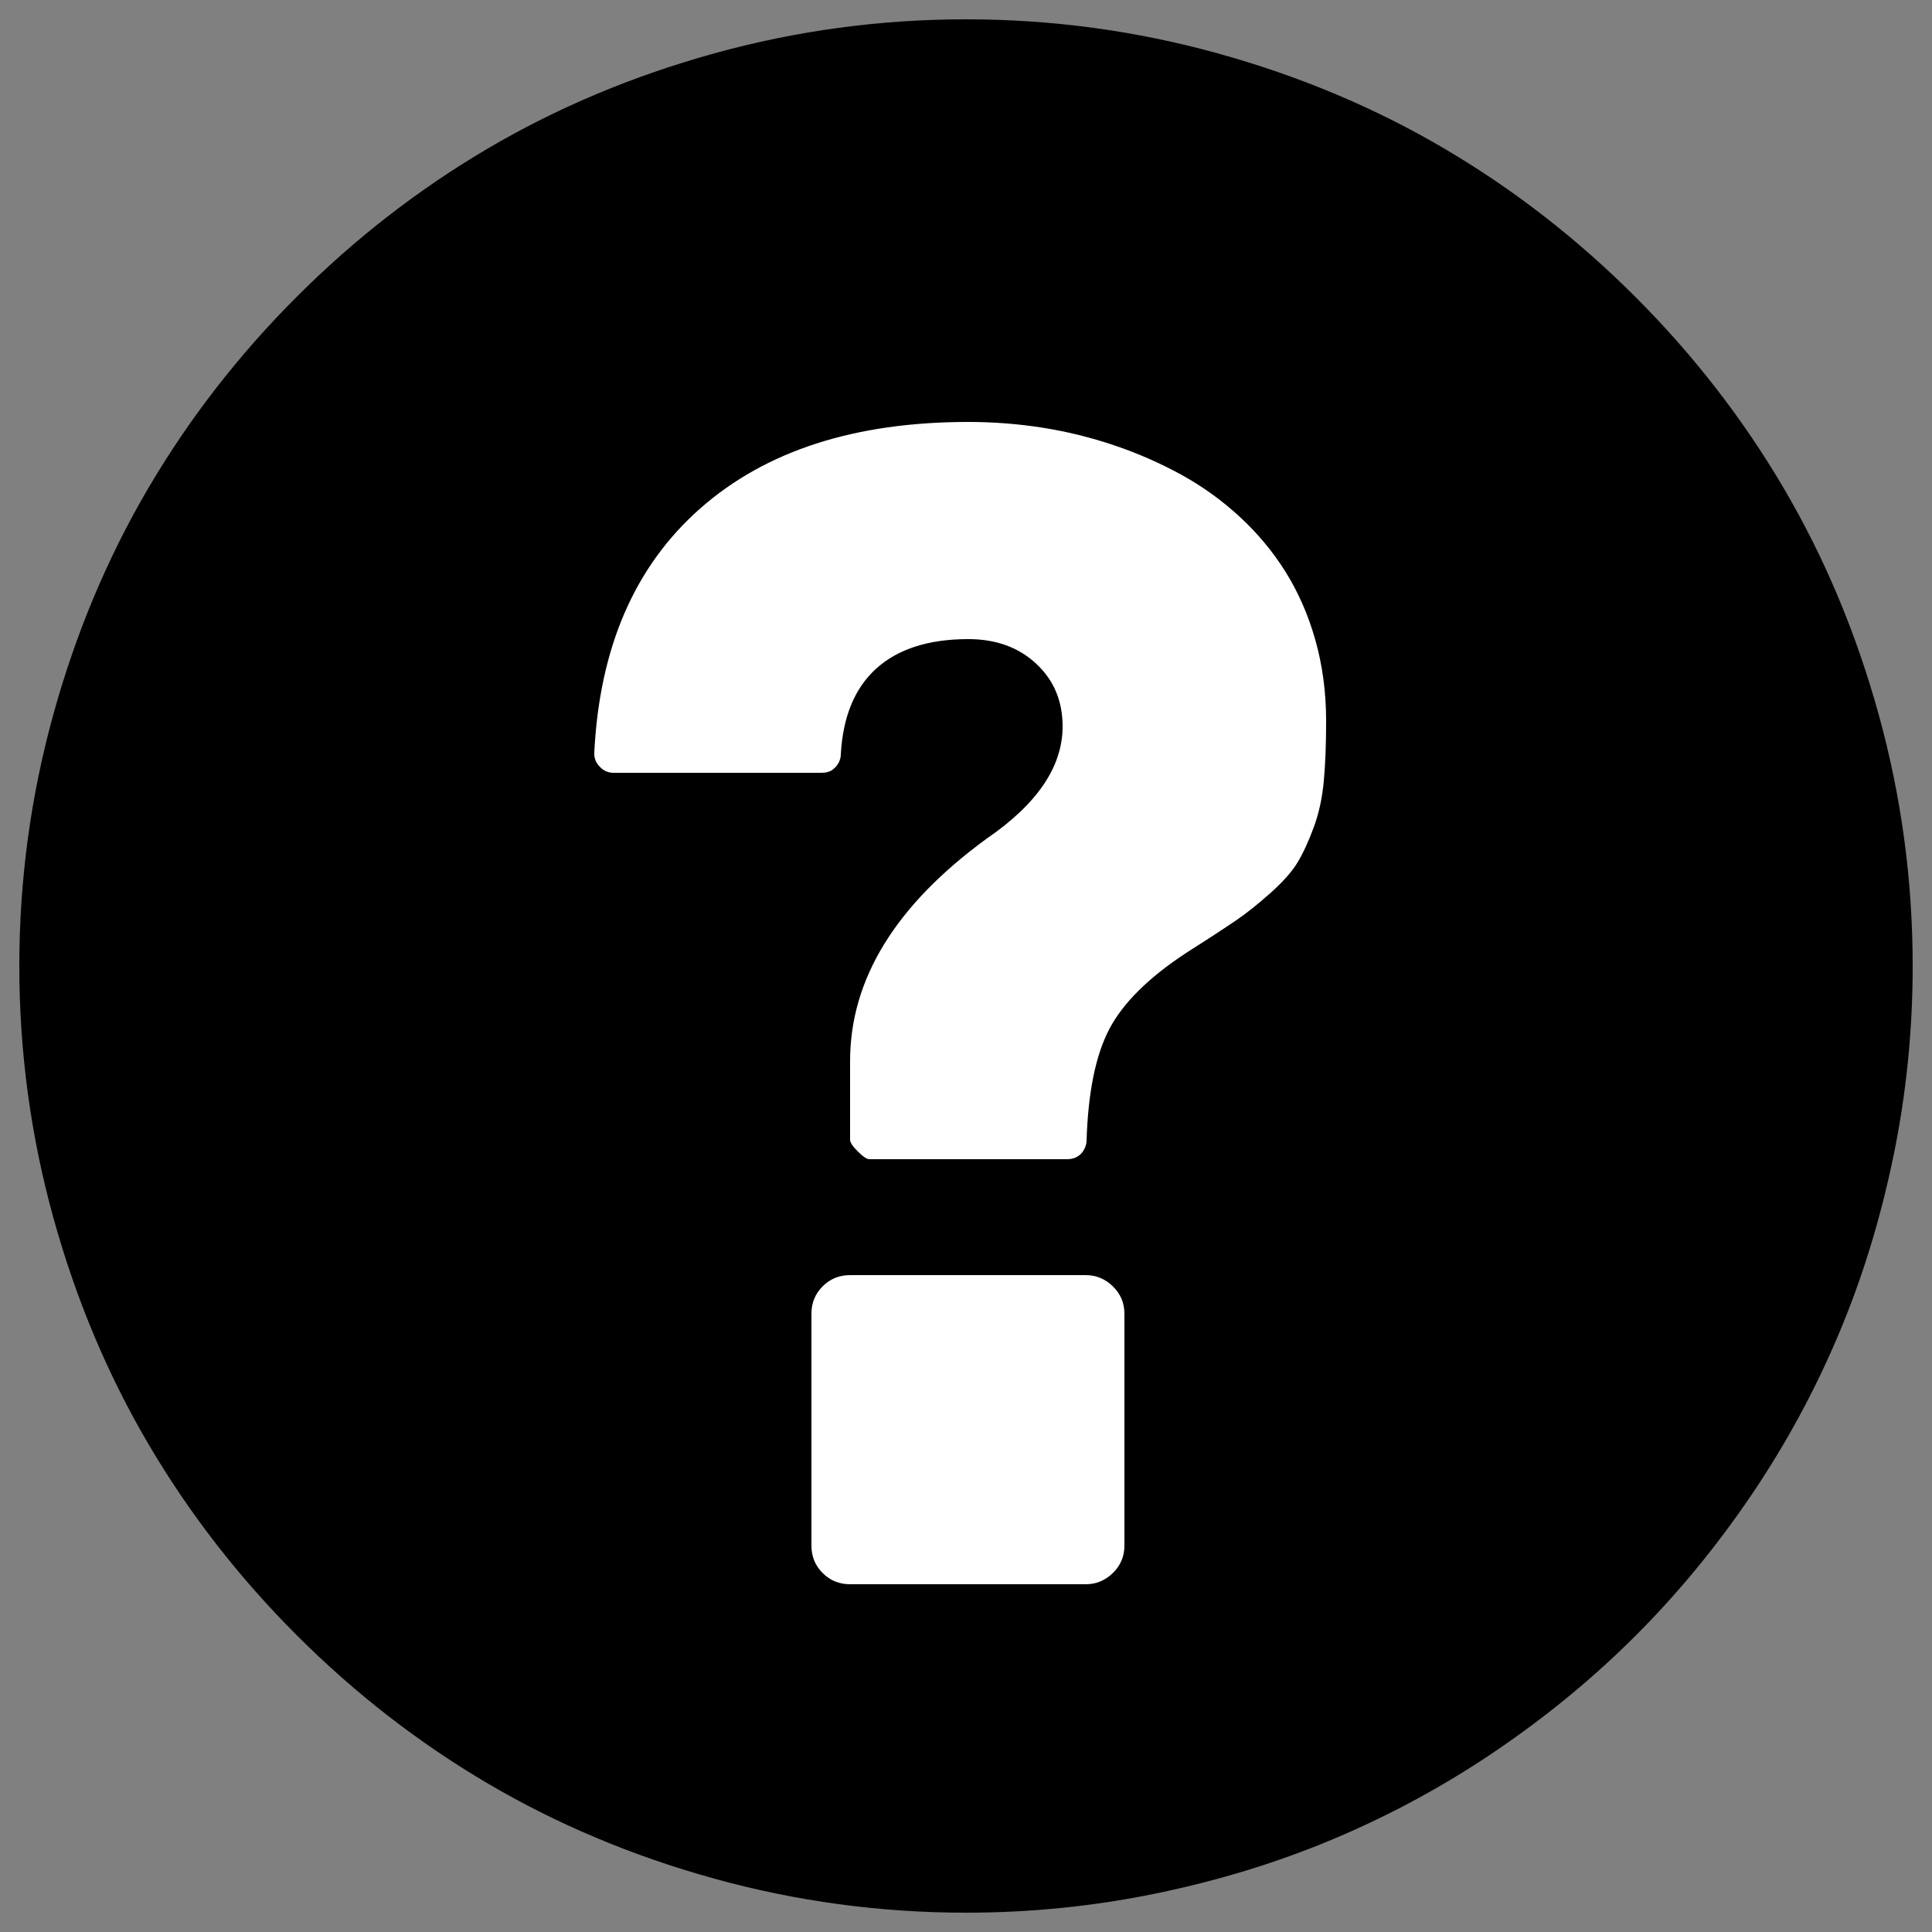 <?xml version="1.0" encoding="utf-8"?>
<!-- Svg Vector Icons : http://www.onlinewebfonts.com/icon -->
<!DOCTYPE svg PUBLIC "-//W3C//DTD SVG 1.1//EN" "http://www.w3.org/Graphics/SVG/1.1/DTD/svg11.dtd">
<svg version="1.1" xmlns="http://www.w3.org/2000/svg" xmlns:xlink="http://www.w3.org/1999/xlink" x="0px"
     y="0px" viewBox="0 0 1000 1000" enable-background="new 0 0 1000 1000" xml:space="preserve">
    <rect x="0" y="0" width="1000" height="1000" fill="#808080" stroke="none"/>
    <circle fill="#ffffff" cx="500" cy="500" r="480"/>
    <g><g transform="matrix(1 0 0 -1 0 1920)"><path d="M500,930c-44.5,0-87.9,5.9-130.2,17.6c-42.3,11.7-81.3,28.1-117.2,49.2c-35.9,21.1-68.9,46.7-99,76.8c-30.1,30.1-55.7,63.1-76.8,99c-21.1,35.9-37.5,74.9-49.2,117.2C15.9,1332.1,10,1375.5,10,1420c0,44.5,5.9,87.9,17.6,130.2s28.1,81.3,49.2,117.2c21.1,35.9,46.7,68.9,76.8,99c30.1,30.1,63.1,55.7,99,76.8c35.9,21.1,74.9,37.5,117.2,49.2c42.3,11.7,85.7,17.6,130.2,17.6c44.5,0,87.9-5.9,130.2-17.6c42.3-11.7,81.3-28.1,117.2-49.2c35.9-21.1,68.9-46.7,99-76.8c30.1-30.1,55.7-63.1,76.8-99s37.5-74.9,49.2-117.2c11.7-42.3,17.6-85.7,17.6-130.2c0-33.3-3.3-66.2-10-98.6c-6.7-32.4-16.1-63.1-28.4-92.2c-12.3-29.1-27.3-56.8-45.2-83.2c-17.9-26.4-37.8-50.6-59.8-72.6s-46.2-41.9-72.6-59.8c-26.4-17.9-54.1-32.9-83.2-45.2c-29.1-12.3-59.8-21.7-92.2-28.4C566.2,933.3,533.3,930,500,930z M450,1320h102.4c1.9,0,3.5,0.4,5,1.2s2.7,2,3.6,3.6c0.9,1.6,1.4,3.2,1.4,4.8c0.8,25.1,4.7,44.3,11.8,57.8c7.1,13.5,20.3,26.6,39.8,39.4c10.9,6.9,19.3,12.4,25.2,16.4c5.9,4,12,8.9,18.4,14.6c6.4,5.7,11.1,11,14,15.8c2.9,4.8,5.7,10.9,8.4,18.2c2.7,7.3,4.4,15.3,5.2,24c0.8,8.7,1.2,19,1.2,31c0,14.9-1.9,28.9-5.6,42c-3.7,13.1-8.9,24.8-15.4,35.2c-6.5,10.4-14.4,19.9-23.6,28.4c-9.2,8.5-19.3,15.8-30.2,21.8s-22.5,11.1-34.6,15.2s-24.5,7.2-37.2,9.2c-12.7,2-25.5,3-38.6,3c-58.7,0-104.9-14.9-138.8-44.8c-33.9-29.9-52.1-72-54.8-126.4v-0.4c0-2.7,0.9-4.9,2.8-6.8c1.9-2.1,4.3-3.2,7.2-3.2h107.6c1.1,0,2.1,0.1,3.2,0.4c1.1,0.3,2,0.7,2.8,1.4c0.8,0.7,1.5,1.3,2,2s1,1.5,1.4,2.6c0.4,1.1,0.6,2.1,0.6,3.2c1.1,19.5,7.2,34.3,18.4,44.4c11.2,10.1,27.1,15.2,47.6,15.2c14.4,0,26.1-4.3,35.2-12.8c9.1-8.5,13.6-19.3,13.6-32.4c0-20.8-13.1-40.1-39.2-58c-47.2-34.4-70.8-72.8-70.8-115.2V1330c0-1.3,1.3-3.3,4-6S448.7,1320,450,1320z M440,1100h122c5.3,0,10,1.9,14,5.8c4,3.9,6,8.6,6,14.2v120c0,5.6-2,10.3-6,14.2c-4,3.9-8.7,5.8-14,5.8H440c-5.6,0-10.3-1.9-14.2-5.8c-3.9-3.9-5.8-8.6-5.8-14.2v-120c0-5.6,1.9-10.3,5.8-14.2C429.7,1101.9,434.4,1100,440,1100z"/></g></g>
</svg>
